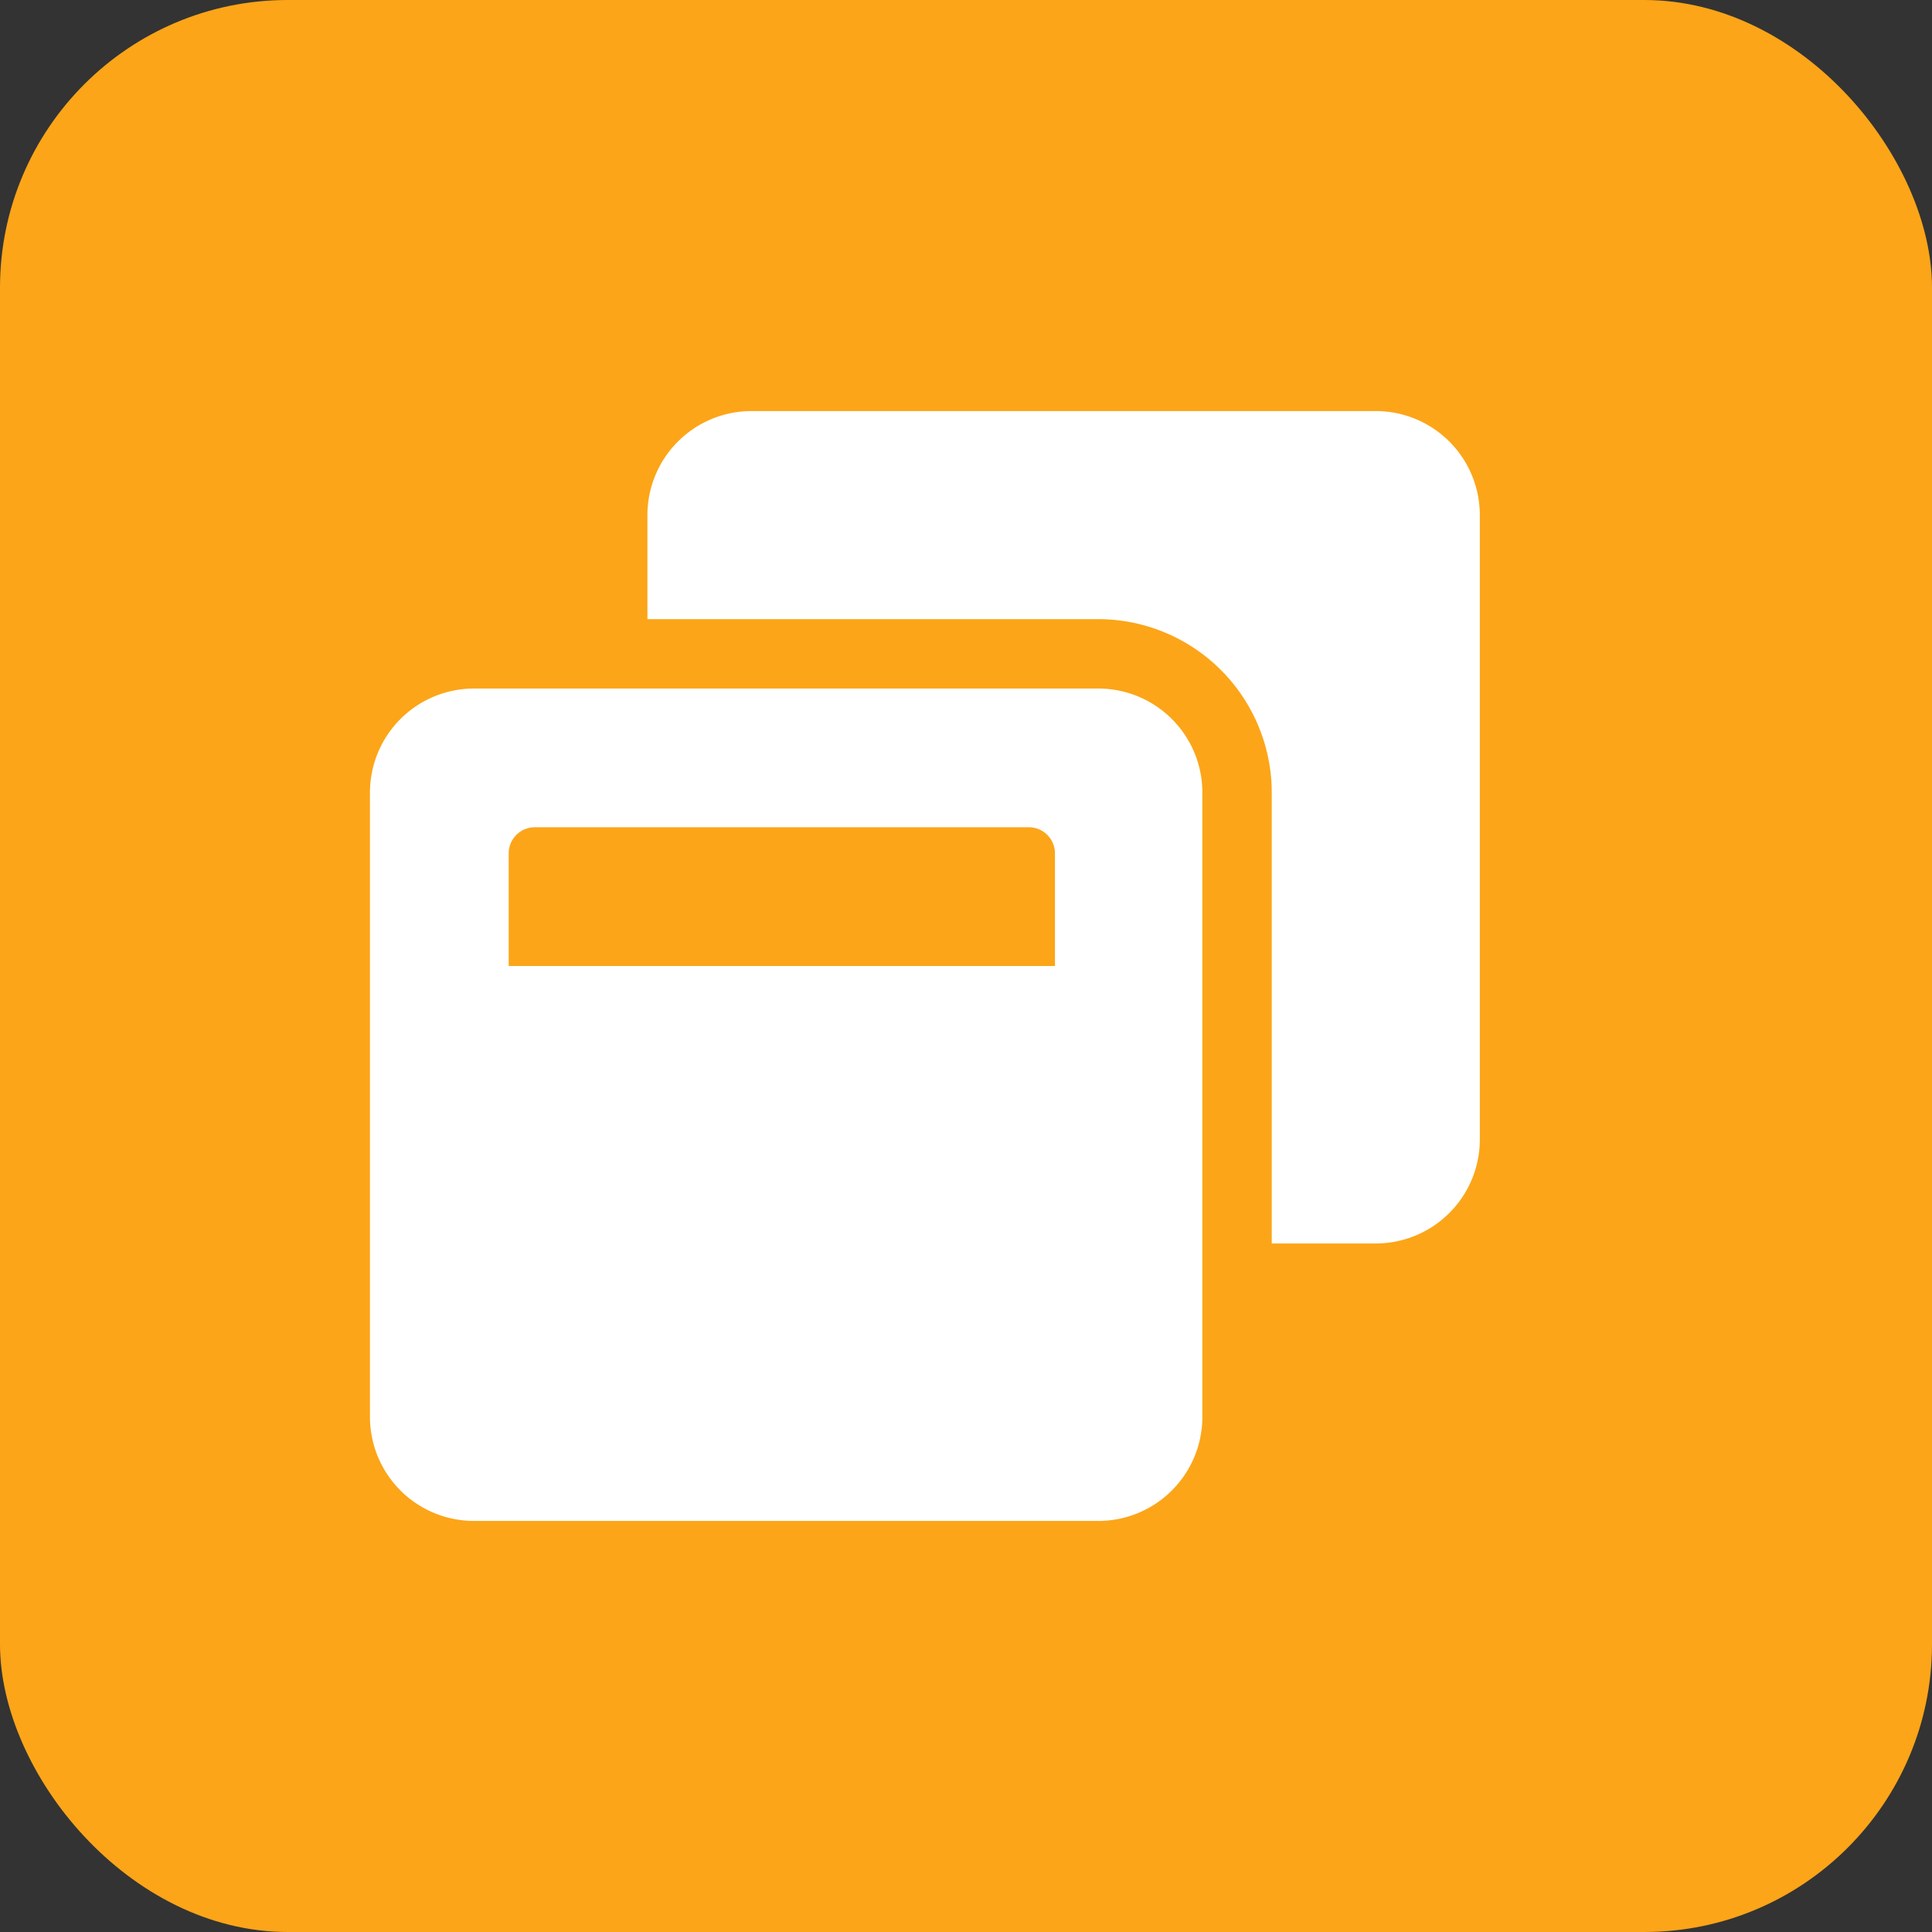 <svg xmlns="http://www.w3.org/2000/svg" width="47" height="47" viewBox="0 0 47 47">
  <rect x="0" y="0" width="47" height="47" fill="#333333" stroke="none"/>
  <g id="グループ_152" data-name="グループ 152" transform="translate(-110 -1862)">
    <rect id="長方形_198" data-name="長方形 198" width="47" height="47" rx="7" transform="translate(110 1862)" fill="#fca518"/>
    <path id="Icon_awesome-window-restore" data-name="Icon awesome-window-restore" d="M27,2.531V17.719a2.532,2.532,0,0,1-2.531,2.531H21.938V9.281a4.224,4.224,0,0,0-4.219-4.219H6.75V2.531A2.532,2.532,0,0,1,9.281,0H24.469A2.532,2.532,0,0,1,27,2.531Zm-6.75,6.75V24.469A2.532,2.532,0,0,1,17.719,27H2.531A2.532,2.532,0,0,1,0,24.469V9.281A2.532,2.532,0,0,1,2.531,6.75H17.719A2.532,2.532,0,0,1,20.25,9.281Zm-3.586,1.477a.635.635,0,0,0-.633-.633H4.008a.635.635,0,0,0-.633.633V13.5H16.664Z" transform="translate(119 1872)" fill="#fff"/>
  </g>
</svg>
